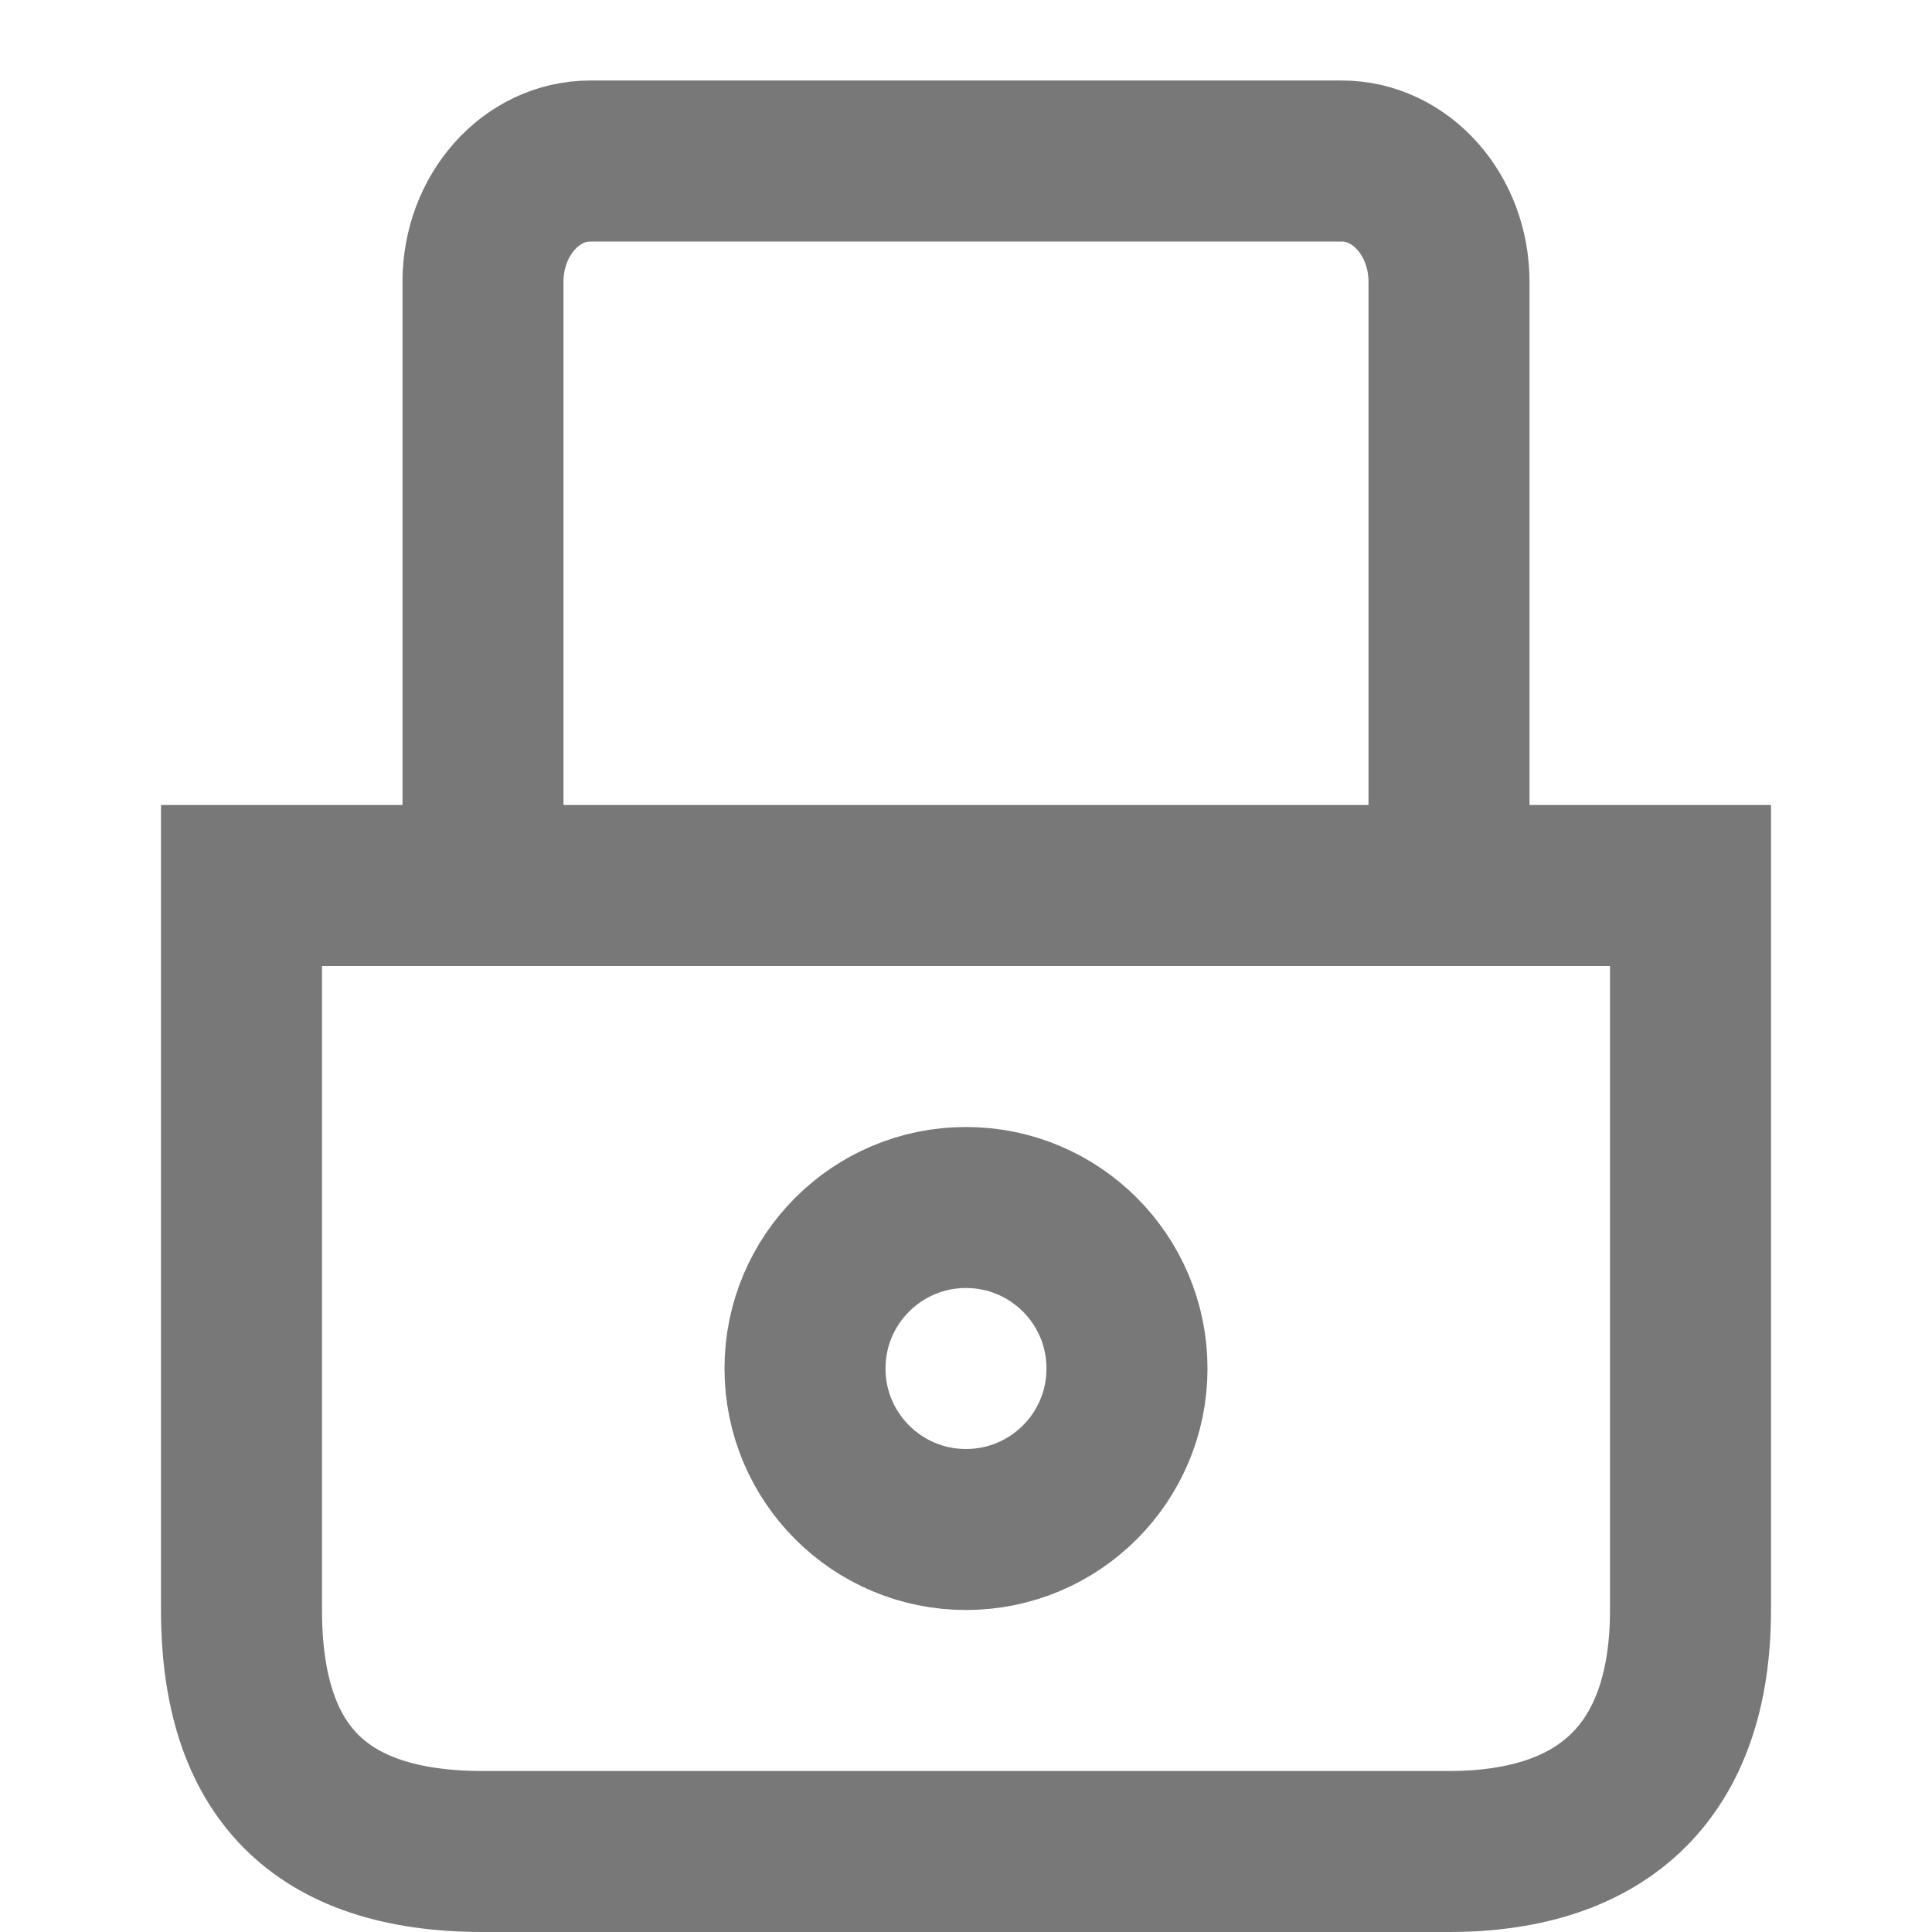 <?xml version="1.0" encoding="UTF-8"?>
<svg width="24px" height="24px" viewBox="0 0 24 24" version="1.1" xmlns="http://www.w3.org/2000/svg" xmlns:xlink="http://www.w3.org/1999/xlink">
    <title>icons / lock</title>
    <g id="icons-/-lock" stroke="none" stroke-width="1" fill="none" fill-rule="evenodd">
        <path d="M21,11 L21,20 C21,21.964 19.954,23 18,23 L6,23 C3.959,23 3,21.992 3,20 L3,11 L21,11 Z M18,11 L18,3.5 C18,2.672 17.403,2 16.667,2 L7.333,2 C6.597,2 6,2.672 6,3.5 L6,11 L18,11 Z" id="Path-2" stroke="#787878" stroke-width="2"></path>
        <circle id="Oval" stroke="#787878" stroke-width="2" cx="12" cy="17" r="2"></circle>
    </g>
</svg>